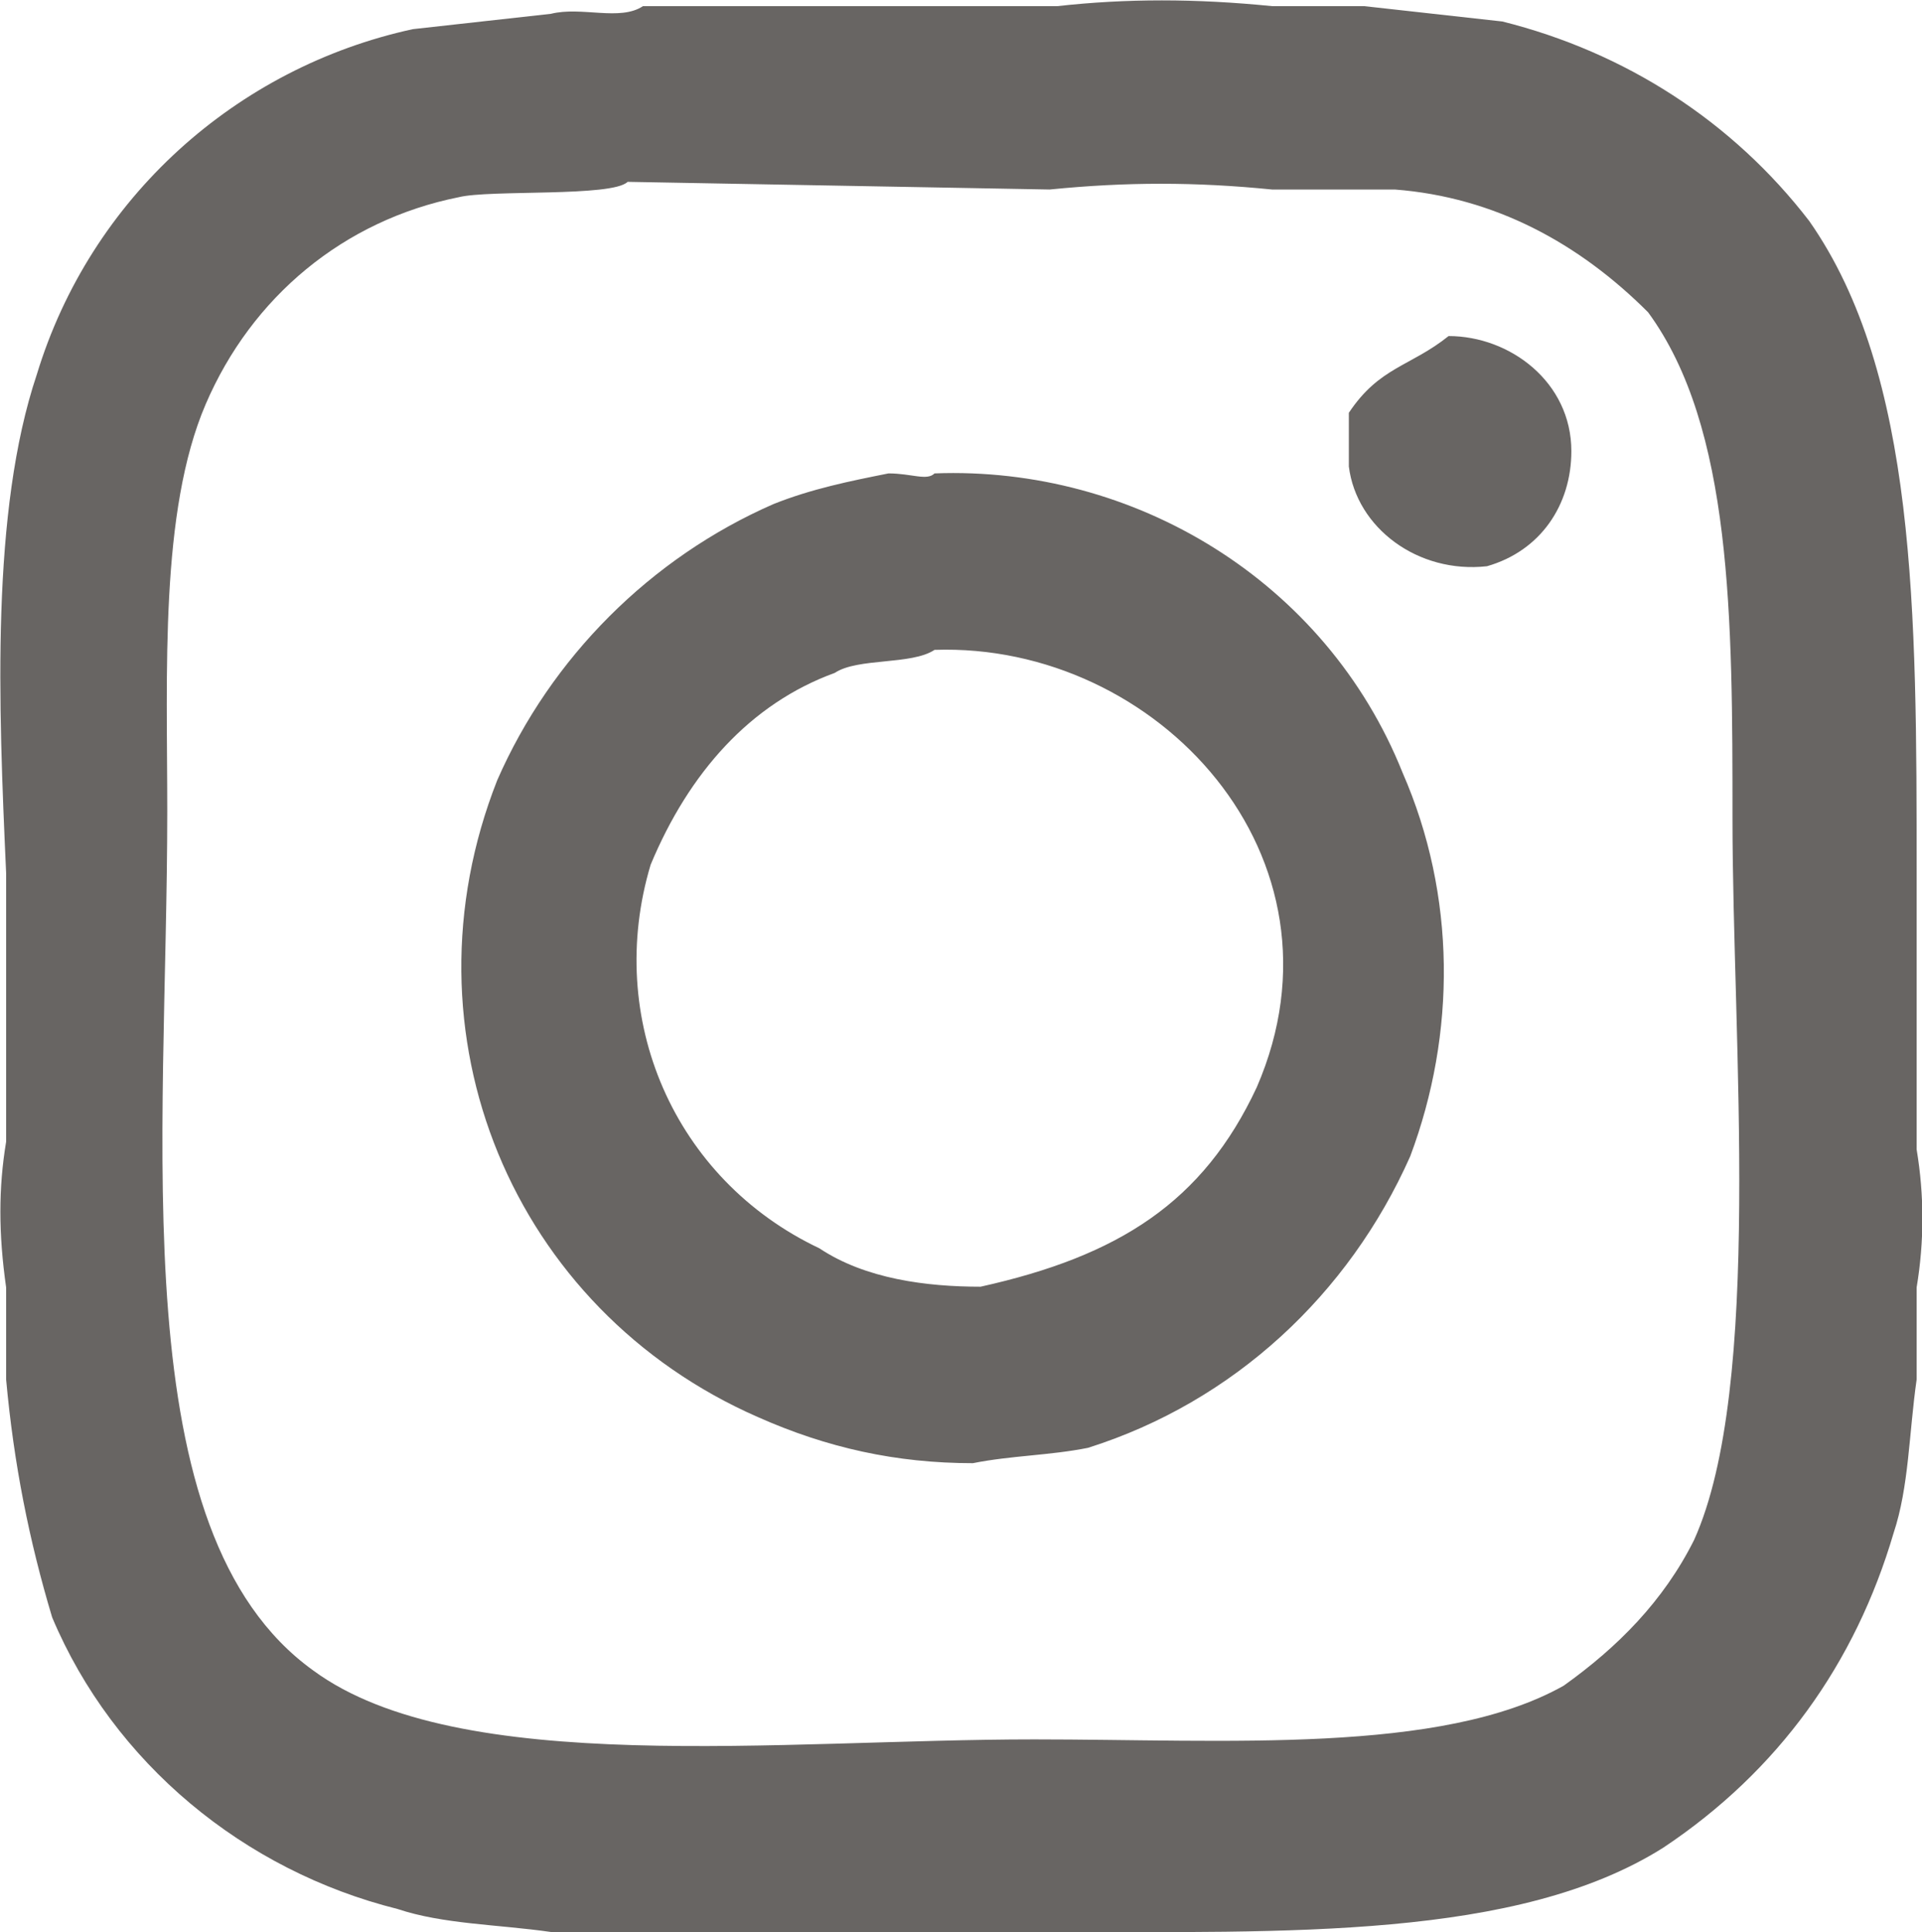 <?xml version="1.0" encoding="UTF-8"?>
<svg id="_レイヤー_2" data-name="レイヤー 2" xmlns="http://www.w3.org/2000/svg" viewBox="0 0 25.05 25.18">
  <defs>
    <style>
      .cls-1 {
        fill: #686563;
        fill-rule: evenodd;
      }
    </style>
  </defs>
  <g id="_レイヤー_1-2" data-name="レイヤー 1">
    <g id="_レイヤー_2-2" data-name="レイヤー 2">
      <g id="_レイヤー_1-2" data-name="レイヤー 1-2">
        <path class="cls-1" d="M8.38.08h5.4c.9-.1,1.8-.1,2.8,0h1.2l1.8.2c1.6.4,3,1.3,4,2.6,1.4,2,1.4,5.1,1.4,8.5v3.6c.1.6.1,1.2,0,1.8v1.2c-.1.7-.1,1.4-.3,2-.5,1.7-1.5,3.1-3,4.1-1.9,1.2-4.9,1.1-8,1.1h-6.5c-.7-.1-1.4-.1-2-.3-2-.5-3.7-1.9-4.5-3.8-.3-1-.5-2-.6-3.1v-1.2c-.1-.7-.1-1.3,0-1.9v-3.5C-.02,9.18-.12,6.67.48,4.88,1.18,2.58,3.08.88,5.38.38l1.8-.2c.4-.1.9.1,1.2-.1ZM8.18,2.37c-.2.2-1.8.1-2.2.2-1.5.3-2.7,1.3-3.3,2.7-.6,1.4-.5,3.5-.5,5.3,0,4.3-.6,9.4,1.9,11.2,1.9,1.4,6.1.9,9.4.9,2.5,0,5.3.2,6.9-.7.7-.5,1.3-1.1,1.7-1.9.9-2,.5-6.5.5-9.4,0-2.6,0-5.1-1.1-6.6-.9-.9-2-1.5-3.3-1.6h-1.6c-1-.1-1.9-.1-2.9,0l-5.5-.1ZM18.88,4.38c.8,0,1.6.6,1.6,1.5,0,.7-.4,1.3-1.1,1.5-.9.1-1.7-.5-1.8-1.3v-.7c.4-.6.8-.6,1.3-1h0ZM12.18,6.17c2.6-.1,5.1,1.4,6.1,3.9.7,1.6.7,3.4.1,5-.8,1.8-2.3,3.2-4.2,3.8-.5.1-1,.1-1.5.2-1,0-1.9-.2-2.8-.6-3.2-1.4-4.7-5-3.4-8.3.7-1.6,2-2.9,3.6-3.6.5-.2,1-.3,1.5-.4.3,0,.5.1.6,0ZM12.18,8.47c-.3.2-1,.1-1.3.3-1.1.4-1.9,1.3-2.4,2.5-.6,2,.3,4.1,2.2,5,.6.4,1.4.5,2.1.5,1.8-.4,2.9-1.1,3.6-2.6,1.3-3-1.3-5.8-4.2-5.7Z"/>
      </g>
    </g>
  </g>
</svg>